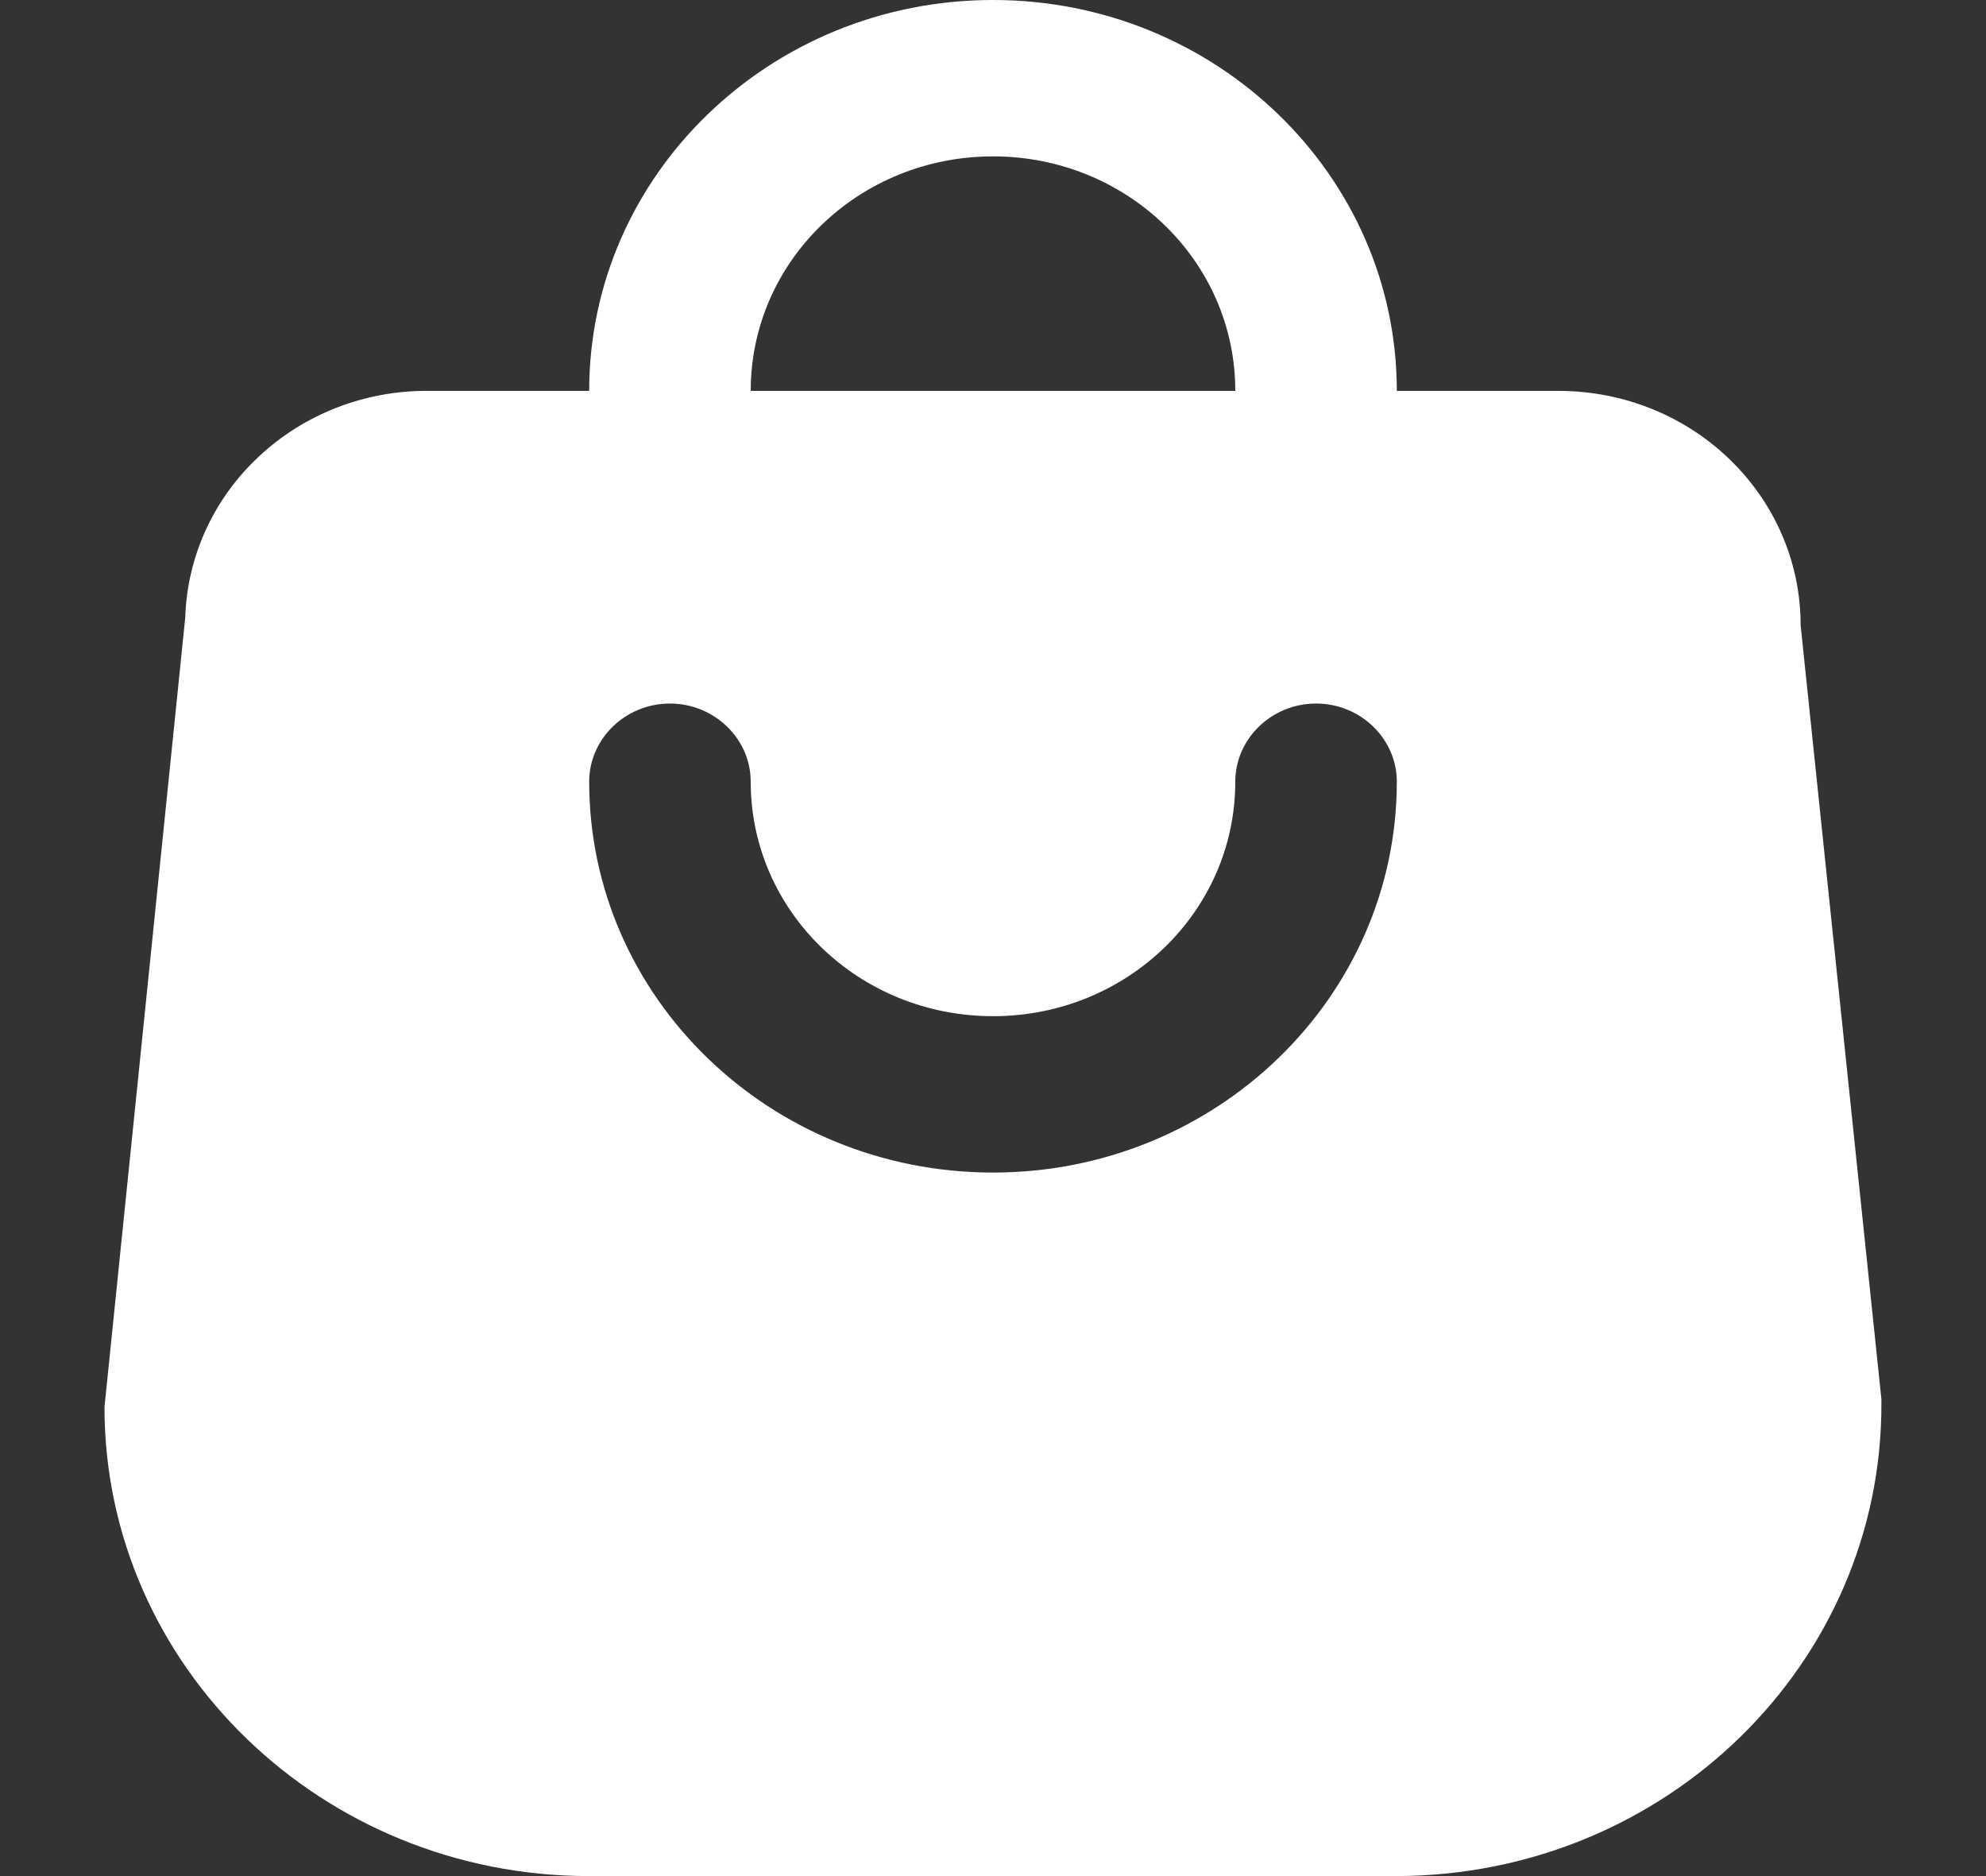 <svg width="18" height="17" viewBox="0 0 18 17" fill="none" xmlns="http://www.w3.org/2000/svg">
<rect x="0" y="0" width="18" height="17" fill="#333333" stroke="none"/>
<path d="M6.072 4.958C6.474 4.958 6.804 4.64 6.804 4.25V3.542C6.804 2.366 7.785 1.417 9 1.417C10.215 1.417 11.196 2.366 11.196 3.542V4.25C11.196 4.64 11.525 4.958 11.928 4.958C12.331 4.958 12.66 4.64 12.66 4.25V3.542C12.66 1.587 11.02 0 9 0C6.979 0 5.34 1.587 5.34 3.542V4.25C5.34 4.64 5.669 4.958 6.072 4.958ZM9 10.625C6.979 10.625 5.34 9.038 5.34 7.083C5.34 6.694 5.669 6.375 6.072 6.375C6.474 6.375 6.804 6.694 6.804 7.083C6.804 8.259 7.785 9.208 9 9.208C10.215 9.208 11.196 8.259 11.196 7.083C11.196 6.694 11.525 6.375 11.928 6.375C12.331 6.375 12.66 6.694 12.66 7.083C12.66 9.038 11.02 10.625 9 10.625ZM17.052 12.679L16.32 5.667C16.32 4.491 15.339 3.542 14.124 3.542H3.875C3.305 3.539 2.756 3.753 2.346 4.137C1.935 4.52 1.696 5.044 1.679 5.596L0.947 12.75C0.947 15.095 2.917 17 5.34 17H12.66C15.098 16.993 17.06 15.073 17.052 12.715V12.679Z" fill="white"/>
</svg>
